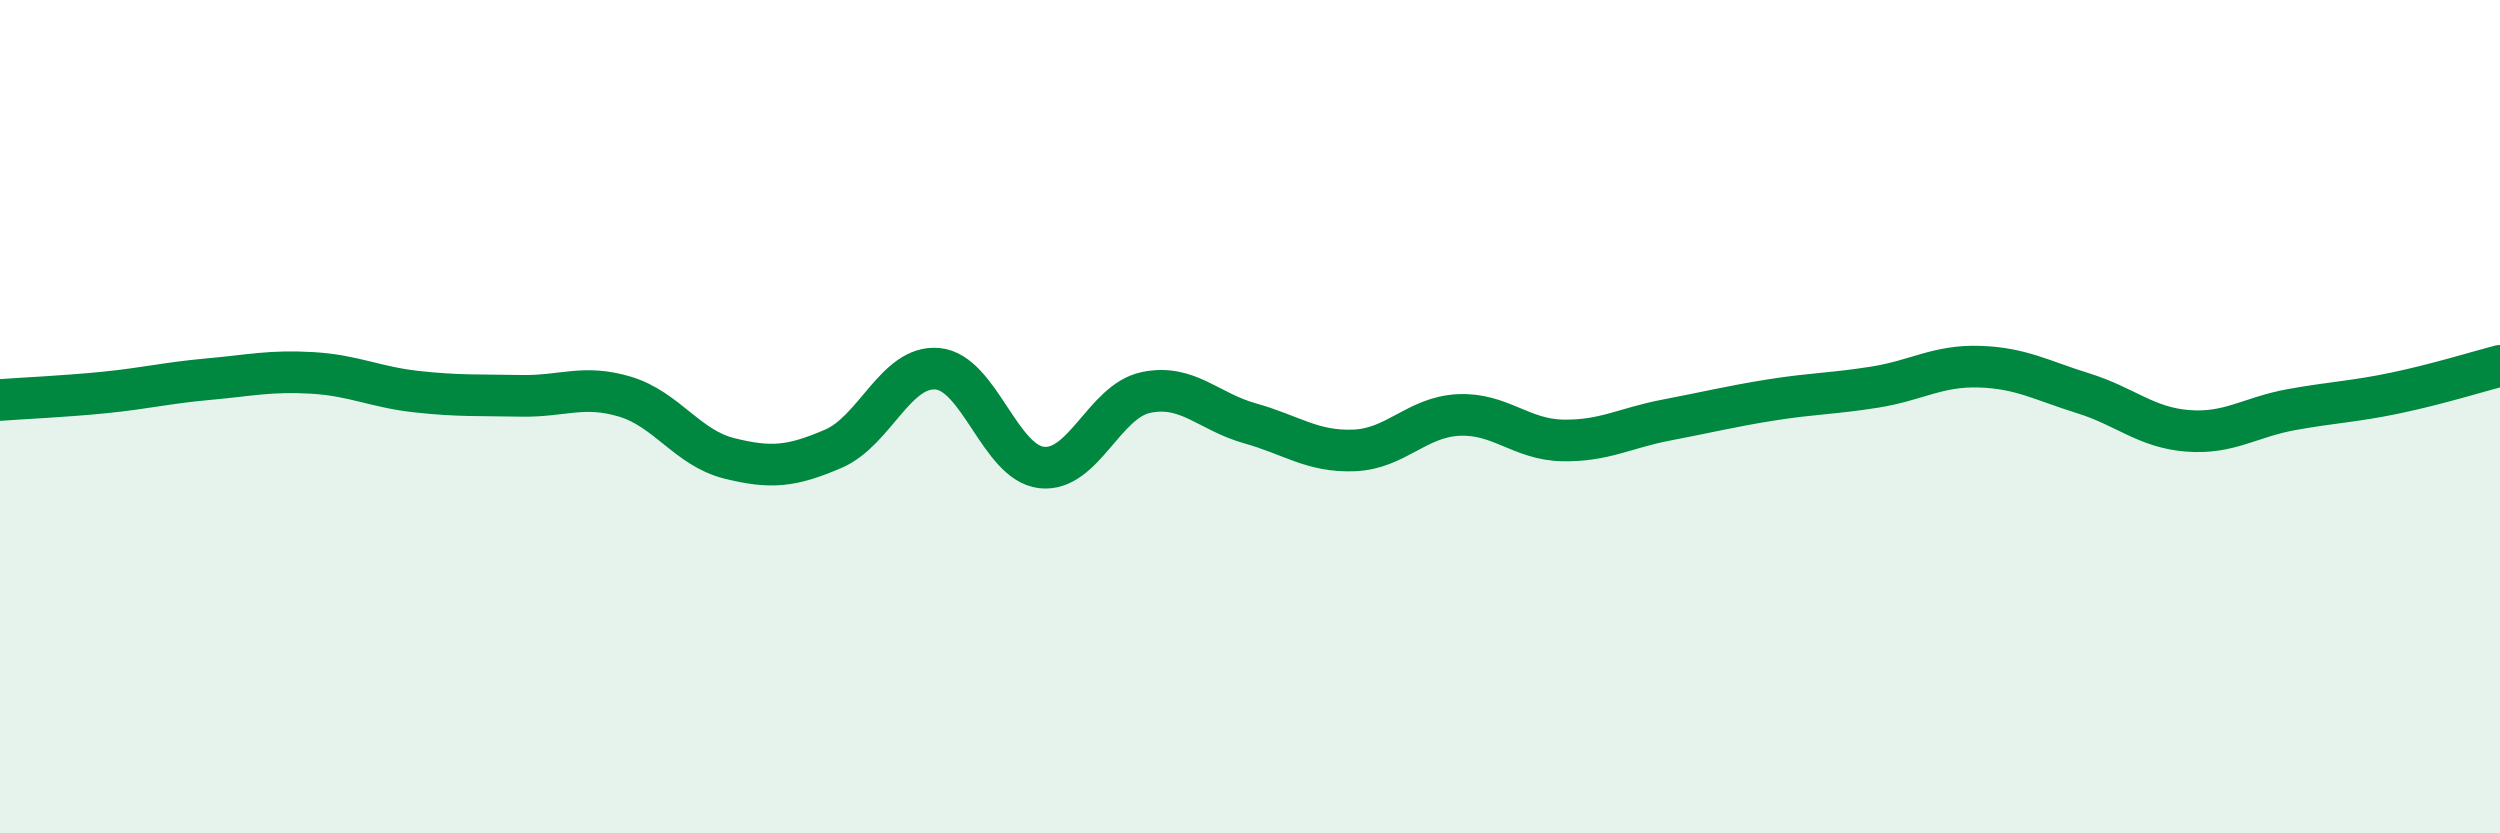 
    <svg width="60" height="20" viewBox="0 0 60 20" xmlns="http://www.w3.org/2000/svg">
      <path
        d="M 0,9.6 C 0.5,9.56 1.5,9.52 2.5,9.42 C 3.5,9.32 4,9.19 5,9.1 C 6,9.01 6.5,8.89 7.5,8.95 C 8.5,9.01 9,9.29 10,9.4 C 11,9.51 11.5,9.48 12.5,9.5 C 13.5,9.52 14,9.22 15,9.52 C 16,9.82 16.5,10.75 17.5,11 C 18.5,11.25 19,11.2 20,10.77 C 21,10.34 21.5,8.76 22.5,8.85 C 23.5,8.94 24,11.11 25,11.22 C 26,11.33 26.5,9.63 27.5,9.42 C 28.5,9.21 29,9.88 30,10.16 C 31,10.44 31.5,10.85 32.5,10.81 C 33.5,10.77 34,10.01 35,9.96 C 36,9.91 36.5,10.55 37.5,10.57 C 38.5,10.59 39,10.27 40,10.08 C 41,9.89 41.5,9.76 42.5,9.6 C 43.5,9.44 44,9.45 45,9.29 C 46,9.13 46.5,8.77 47.5,8.8 C 48.5,8.83 49,9.13 50,9.44 C 51,9.75 51.5,10.26 52.5,10.34 C 53.5,10.42 54,10.01 55,9.83 C 56,9.65 56.5,9.64 57.5,9.43 C 58.5,9.22 59.5,8.91 60,8.78L60 20L0 20Z"
        fill="#008740"
        opacity="0.1"
        stroke-linecap="round"
        stroke-linejoin="round"
      />
      <path
        d="M 0,9.6 C 0.5,9.56 1.5,9.52 2.5,9.42 C 3.5,9.32 4,9.19 5,9.1 C 6,9.01 6.5,8.89 7.5,8.95 C 8.5,9.01 9,9.29 10,9.4 C 11,9.51 11.5,9.48 12.5,9.5 C 13.5,9.52 14,9.22 15,9.52 C 16,9.82 16.5,10.75 17.5,11 C 18.5,11.25 19,11.2 20,10.77 C 21,10.34 21.5,8.76 22.5,8.85 C 23.5,8.94 24,11.11 25,11.22 C 26,11.33 26.5,9.63 27.5,9.42 C 28.5,9.21 29,9.88 30,10.16 C 31,10.44 31.5,10.85 32.5,10.81 C 33.5,10.77 34,10.01 35,9.96 C 36,9.91 36.5,10.55 37.5,10.57 C 38.5,10.59 39,10.27 40,10.08 C 41,9.89 41.5,9.76 42.5,9.6 C 43.5,9.44 44,9.45 45,9.29 C 46,9.13 46.5,8.77 47.5,8.8 C 48.5,8.83 49,9.13 50,9.44 C 51,9.75 51.5,10.26 52.5,10.34 C 53.5,10.42 54,10.01 55,9.83 C 56,9.65 56.5,9.64 57.5,9.43 C 58.5,9.22 59.5,8.91 60,8.78"
        stroke="#008740"
        stroke-width="1"
        fill="none"
        stroke-linecap="round"
        stroke-linejoin="round"
      />
    </svg>
  